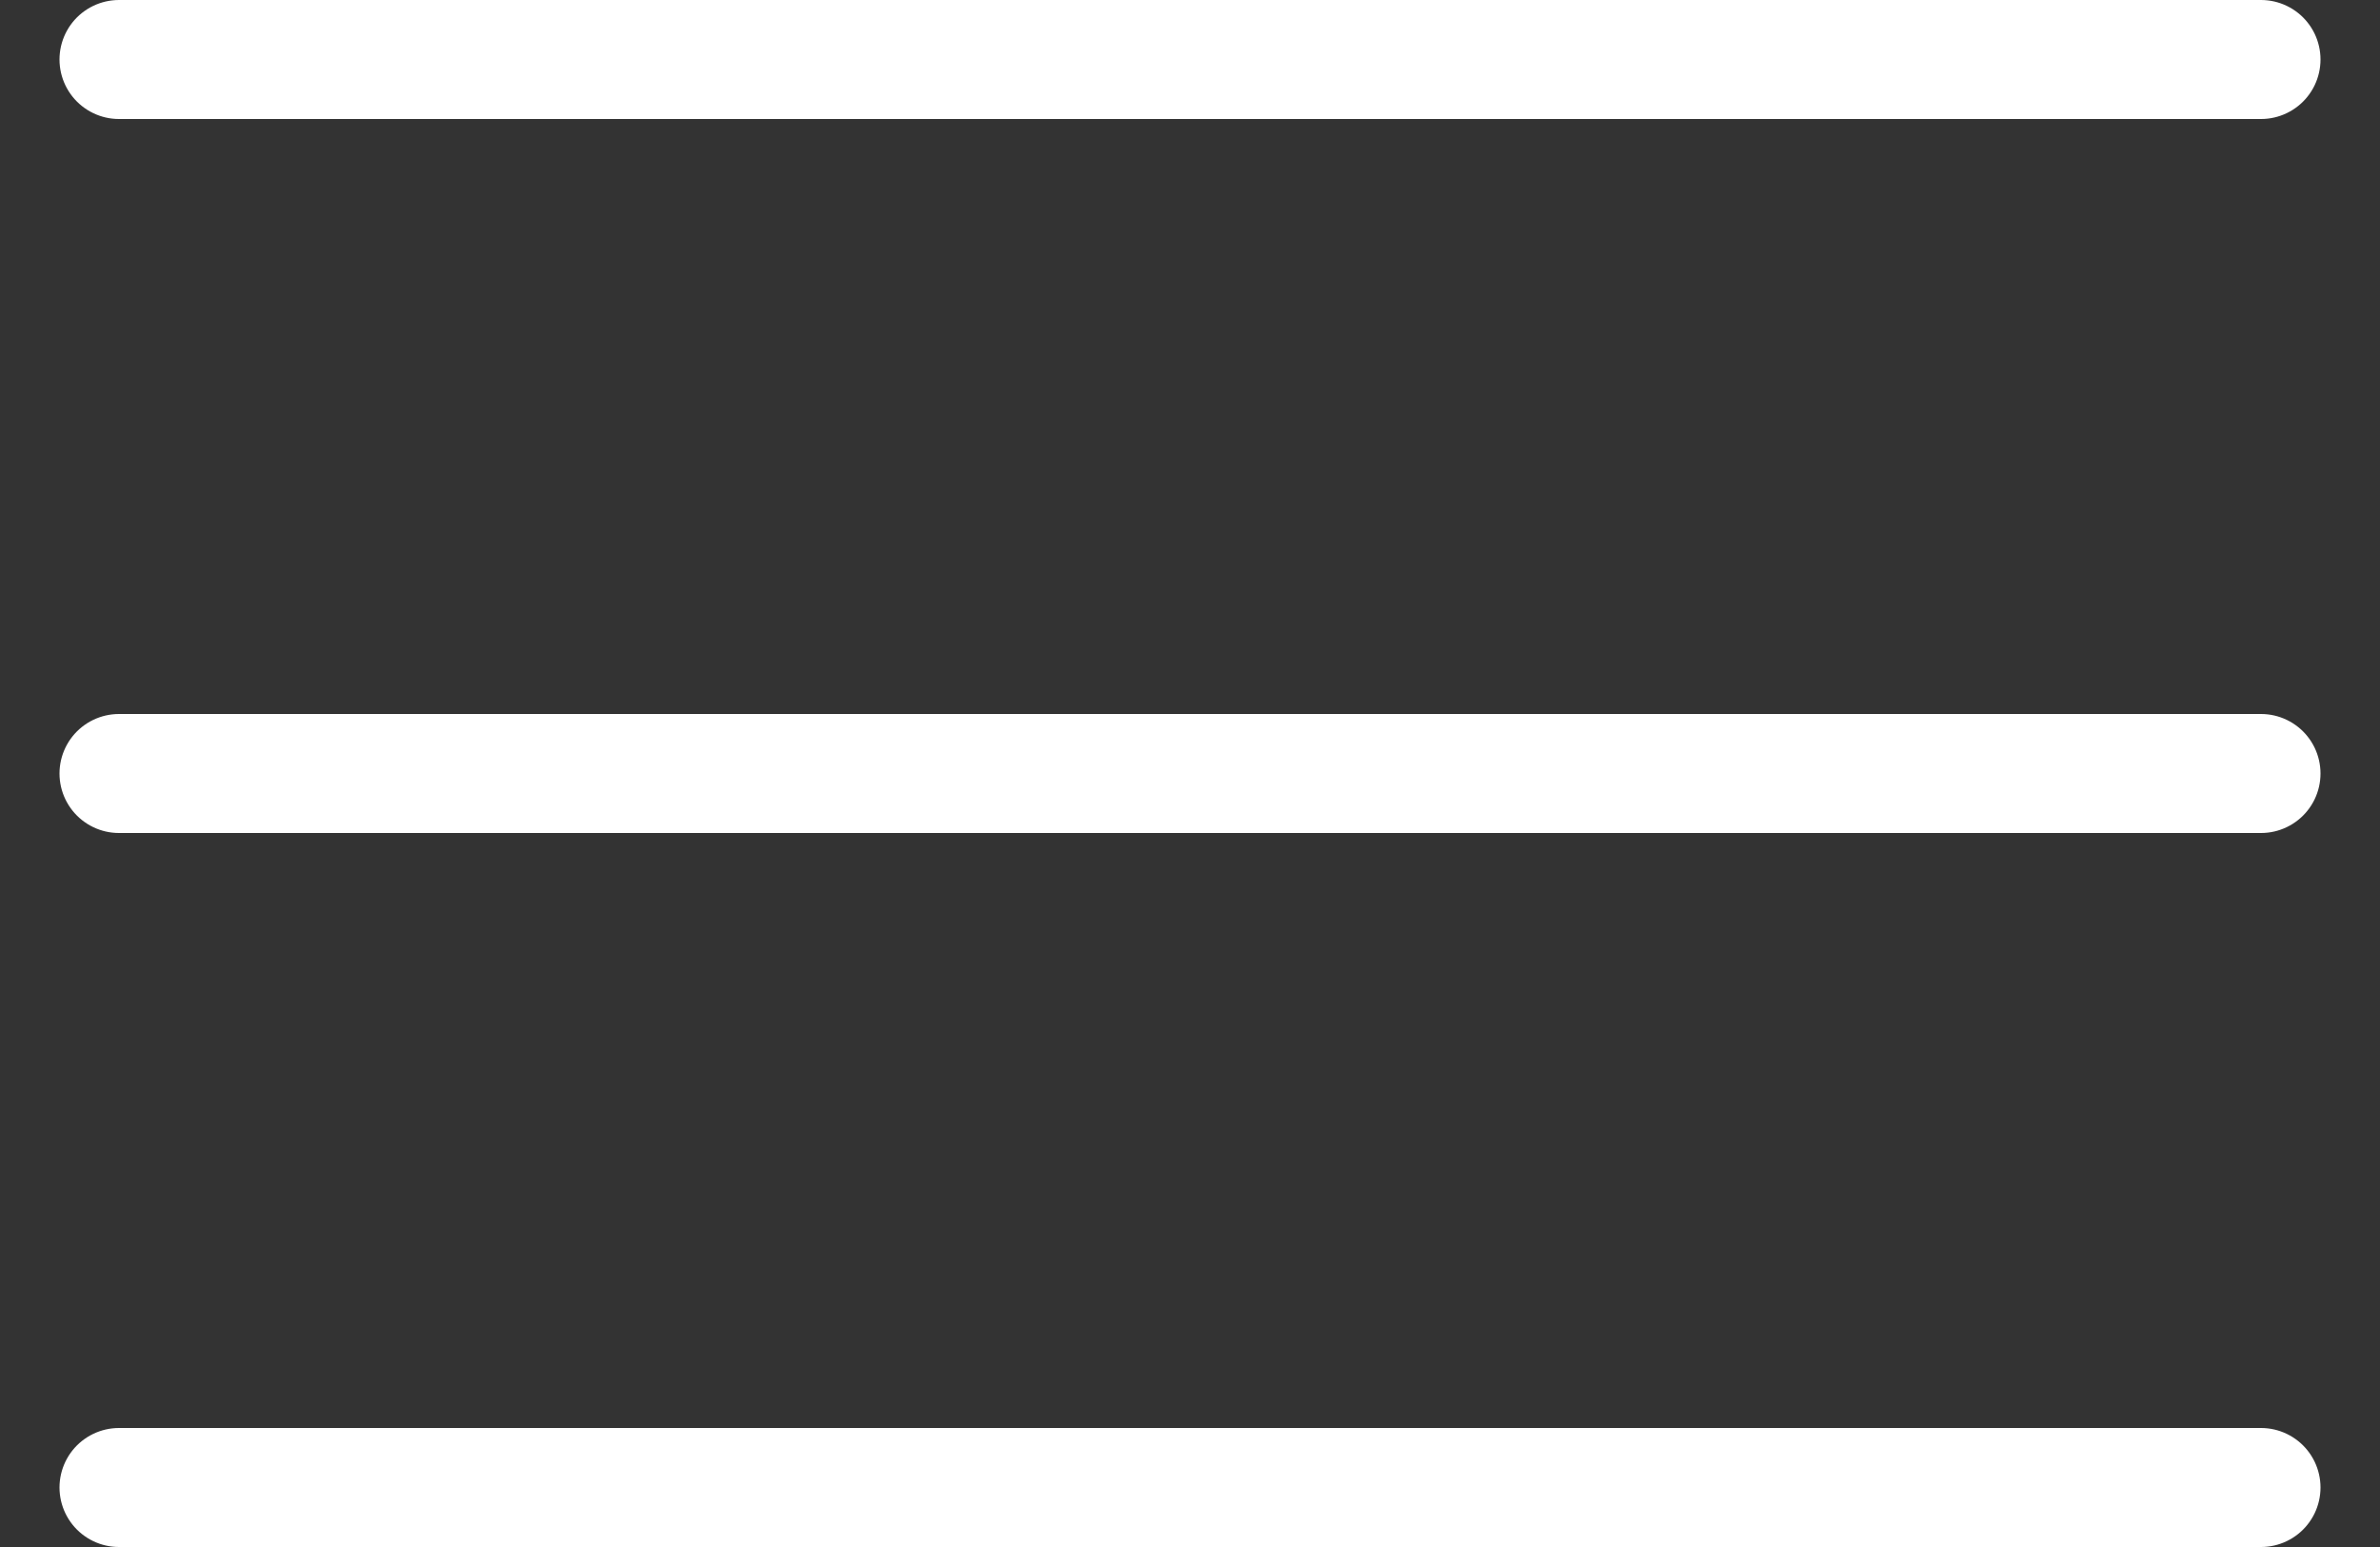 <svg width="20" height="13" viewBox="0 0 20 13" fill="none" xmlns="http://www.w3.org/2000/svg">
<rect x="0" y="0" width="20" height="13" fill="#333333" stroke="none"/>
<path d="M1 0.5H19" stroke="white" stroke-linecap="round"/>
<path d="M1 6.5H19" stroke="white" stroke-linecap="round"/>
<path d="M1 12.5H19" stroke="white" stroke-linecap="round"/>
</svg>